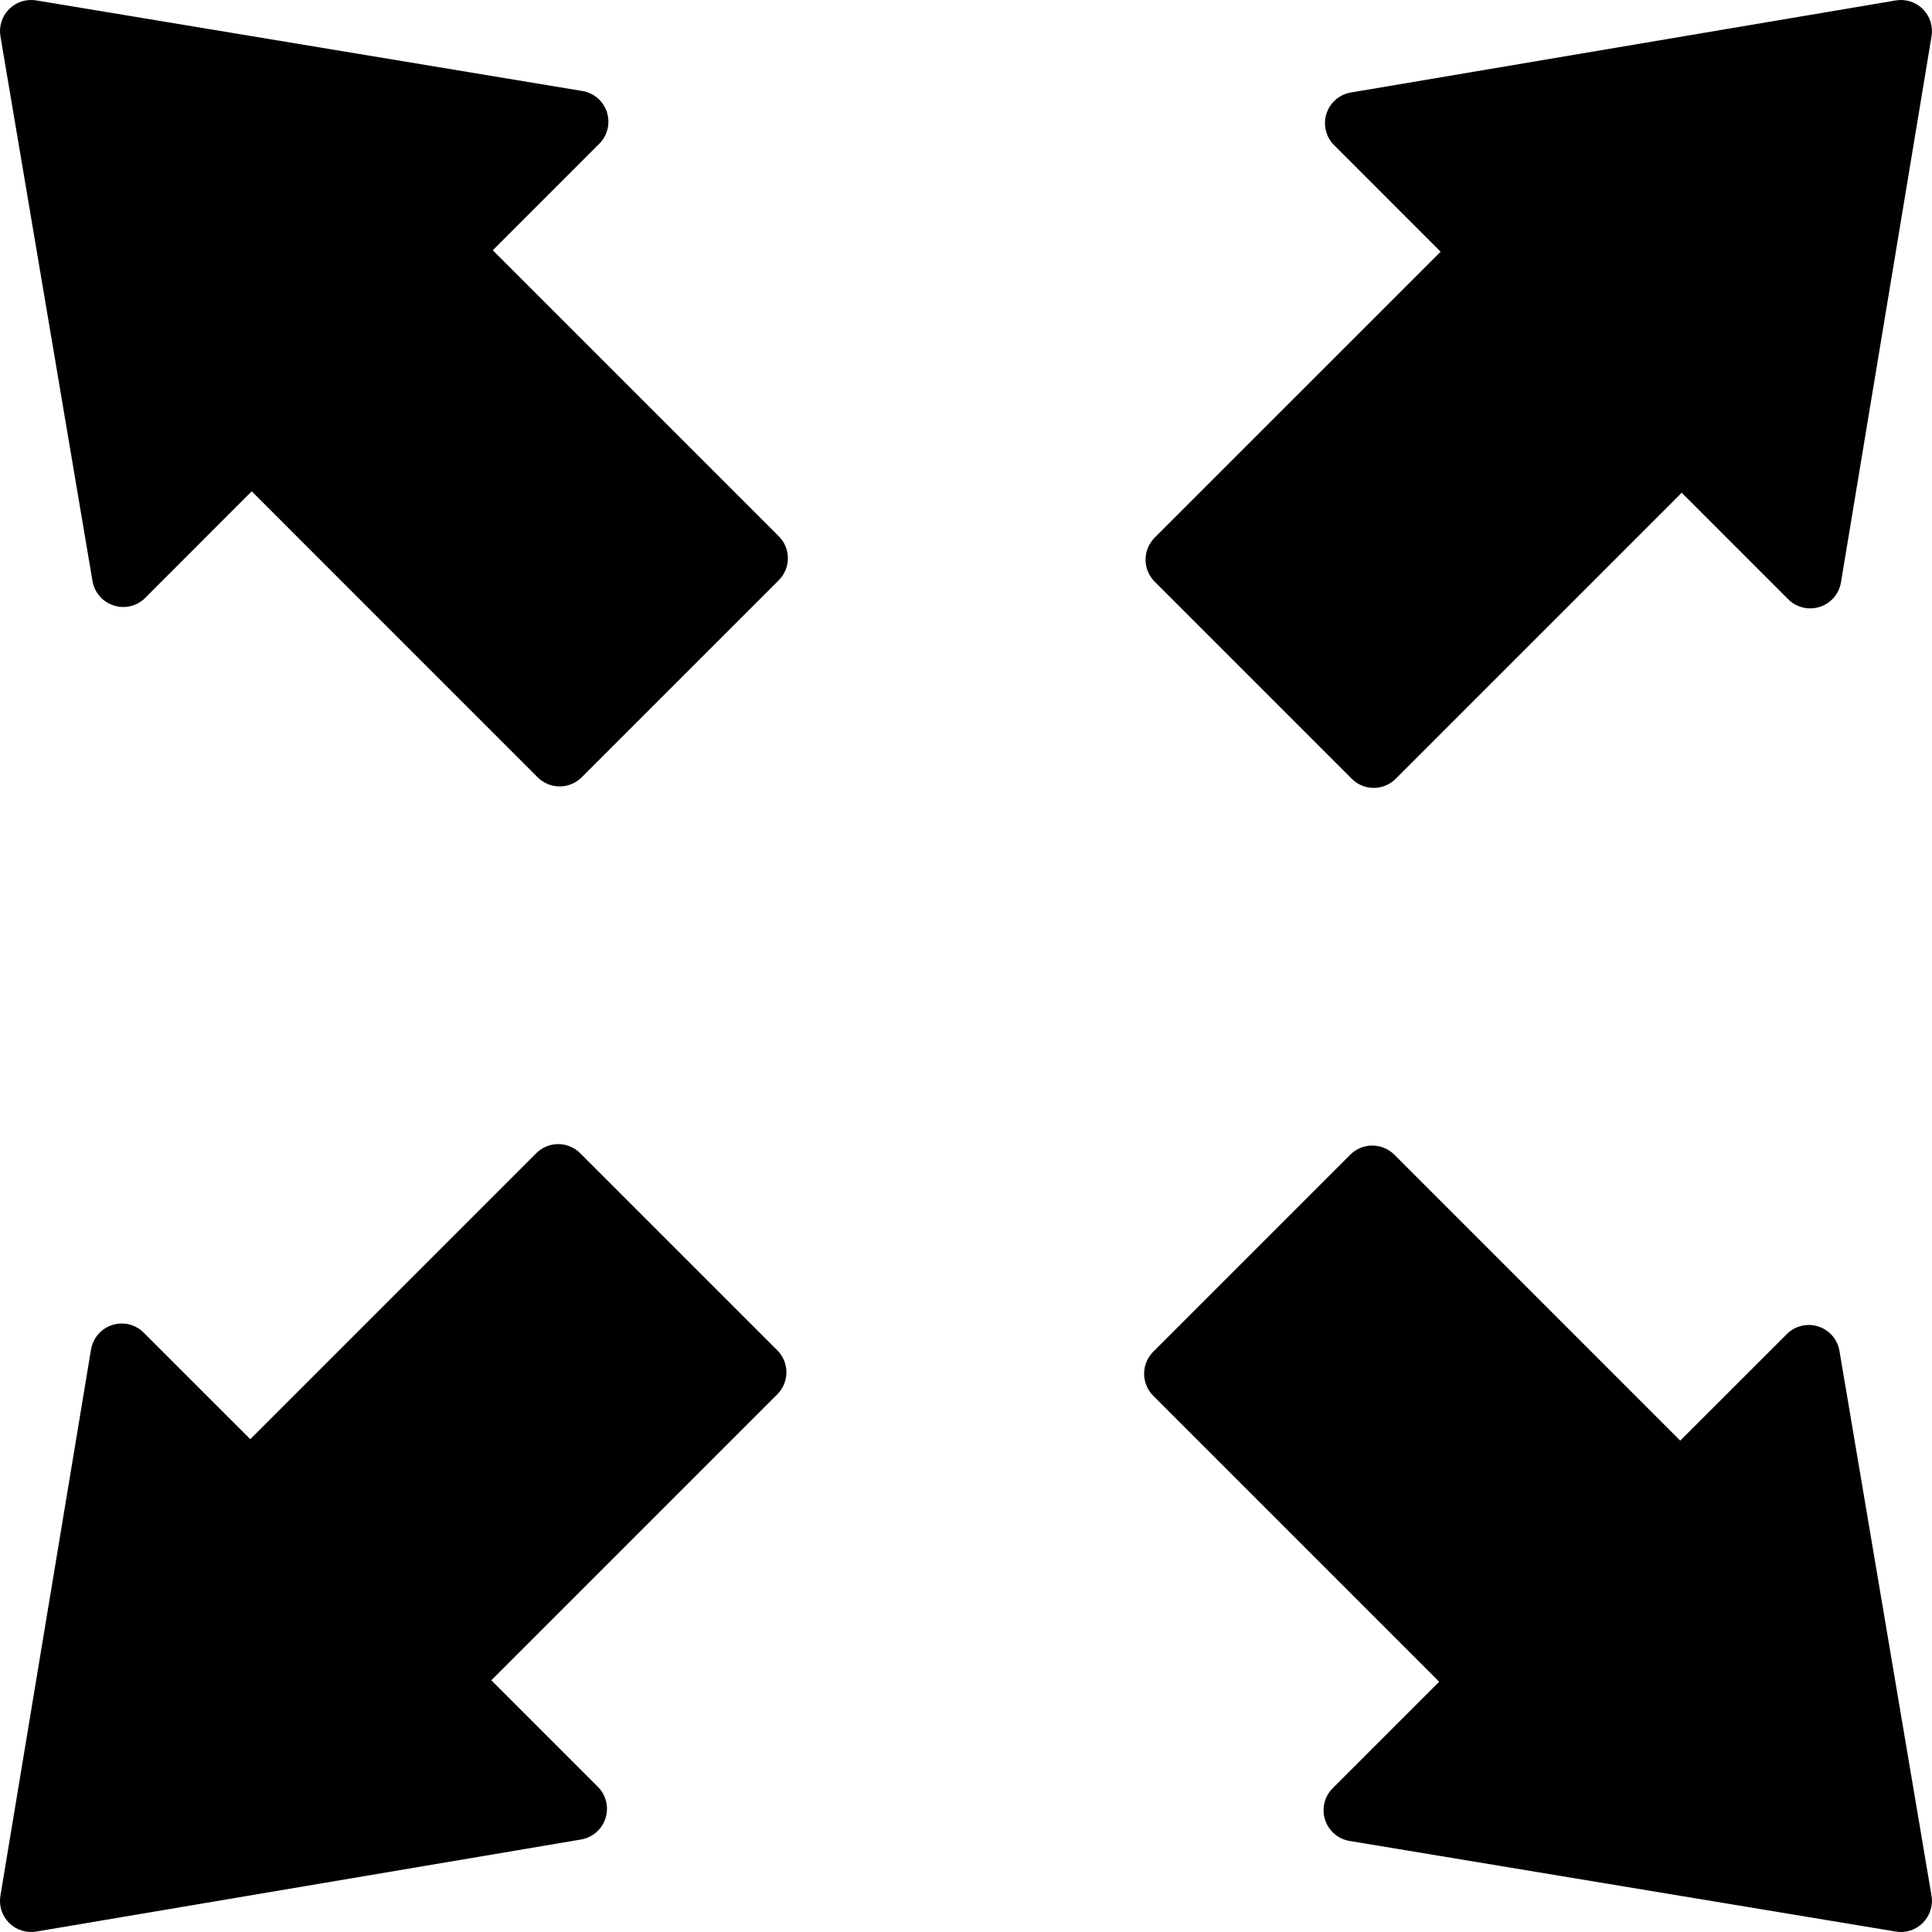 <svg width="48" height="48" viewBox="0 0 48 48" fill="none" xmlns="http://www.w3.org/2000/svg">
    <g clip-path="url(#clip0_657_29)">
        <path d="M2.261 33.53L0.01 47.101C-0.01 47.222 -0.001 47.346 0.036 47.463C0.074 47.58 0.139 47.687 0.226 47.773L0.227 47.775C0.404 47.951 0.655 48.031 0.902 47.989L14.436 45.702C14.576 45.678 14.707 45.616 14.814 45.523C14.921 45.43 15 45.309 15.043 45.174C15.086 45.039 15.092 44.894 15.058 44.756C15.025 44.618 14.954 44.492 14.853 44.392L12.207 41.746L19.312 34.641C19.614 34.339 19.614 33.851 19.312 33.548L14.415 28.652C14.344 28.58 14.259 28.523 14.165 28.484C14.071 28.445 13.97 28.425 13.869 28.425C13.767 28.425 13.667 28.445 13.573 28.484C13.479 28.523 13.394 28.58 13.322 28.652L6.218 35.756L3.57 33.109C3.47 33.009 3.344 32.938 3.206 32.904C3.068 32.871 2.923 32.876 2.788 32.92C2.652 32.963 2.532 33.043 2.439 33.151C2.346 33.258 2.285 33.389 2.261 33.53ZM45.738 14.47L47.989 0.899C48.009 0.778 48 0.654 47.963 0.537C47.925 0.42 47.86 0.314 47.774 0.227L47.773 0.225C47.685 0.138 47.579 0.073 47.461 0.036C47.344 -0.001 47.219 -0.01 47.098 0.011L33.563 2.298C33.423 2.322 33.292 2.383 33.185 2.476C33.078 2.569 32.998 2.69 32.955 2.825C32.912 2.961 32.907 3.105 32.941 3.243C32.974 3.381 33.045 3.507 33.146 3.607L35.792 6.254L28.687 13.358C28.616 13.43 28.559 13.515 28.52 13.609C28.481 13.703 28.461 13.803 28.461 13.905C28.461 14.006 28.481 14.107 28.52 14.201C28.559 14.295 28.616 14.38 28.687 14.451L33.583 19.348C33.655 19.42 33.74 19.477 33.834 19.516C33.928 19.555 34.029 19.575 34.13 19.575C34.232 19.575 34.332 19.555 34.426 19.516C34.52 19.477 34.605 19.42 34.677 19.348L41.782 12.243L44.429 14.89C44.53 14.99 44.656 15.061 44.794 15.094C44.932 15.127 45.076 15.121 45.211 15.078C45.346 15.035 45.467 14.955 45.56 14.848C45.653 14.74 45.714 14.61 45.738 14.47ZM33.53 45.738L47.1 47.989C47.221 48.01 47.345 48.001 47.462 47.963C47.579 47.926 47.685 47.861 47.772 47.774L47.773 47.772C47.86 47.685 47.925 47.578 47.962 47.461C48 47.343 48.009 47.219 47.988 47.097L45.701 33.563C45.677 33.423 45.616 33.292 45.523 33.185C45.43 33.078 45.309 32.998 45.173 32.955C45.038 32.912 44.894 32.907 44.756 32.941C44.618 32.974 44.492 33.045 44.392 33.146L41.745 35.792L34.641 28.687C34.569 28.615 34.484 28.558 34.39 28.52C34.296 28.481 34.196 28.461 34.094 28.461C33.993 28.461 33.892 28.481 33.798 28.52C33.705 28.559 33.62 28.616 33.548 28.687L28.651 33.584C28.58 33.656 28.523 33.741 28.484 33.835C28.445 33.928 28.425 34.029 28.425 34.13C28.425 34.232 28.445 34.332 28.484 34.426C28.523 34.52 28.58 34.605 28.651 34.677L35.756 41.782L33.109 44.429C33.009 44.53 32.938 44.656 32.905 44.794C32.872 44.932 32.877 45.076 32.921 45.212C32.964 45.347 33.044 45.467 33.151 45.56C33.259 45.653 33.39 45.715 33.53 45.738ZM14.47 2.261L0.899 0.01C0.778 -0.01 0.654 -0.001 0.537 0.036C0.42 0.074 0.313 0.139 0.227 0.226L0.225 0.227C0.049 0.405 -0.031 0.655 0.011 0.902L2.298 14.437C2.322 14.576 2.384 14.707 2.477 14.814C2.57 14.921 2.691 15 2.826 15.043C2.961 15.087 3.106 15.093 3.244 15.059C3.382 15.026 3.508 14.955 3.608 14.854L6.254 12.207L13.358 19.312C13.661 19.614 14.149 19.614 14.451 19.312L19.348 14.416C19.42 14.344 19.477 14.259 19.516 14.165C19.555 14.071 19.575 13.971 19.575 13.869C19.575 13.768 19.555 13.667 19.516 13.573C19.477 13.48 19.42 13.394 19.348 13.323L12.243 6.218L14.89 3.57C14.99 3.47 15.061 3.344 15.094 3.206C15.127 3.068 15.122 2.923 15.079 2.788C15.036 2.653 14.956 2.532 14.849 2.439C14.741 2.346 14.61 2.285 14.47 2.261Z"
              fill="black"/>
    </g>
    <defs>
        <clipPath id="clip0_657_29">
            <rect width="48" height="48" fill="white"/>
        </clipPath>
    </defs>
</svg>
